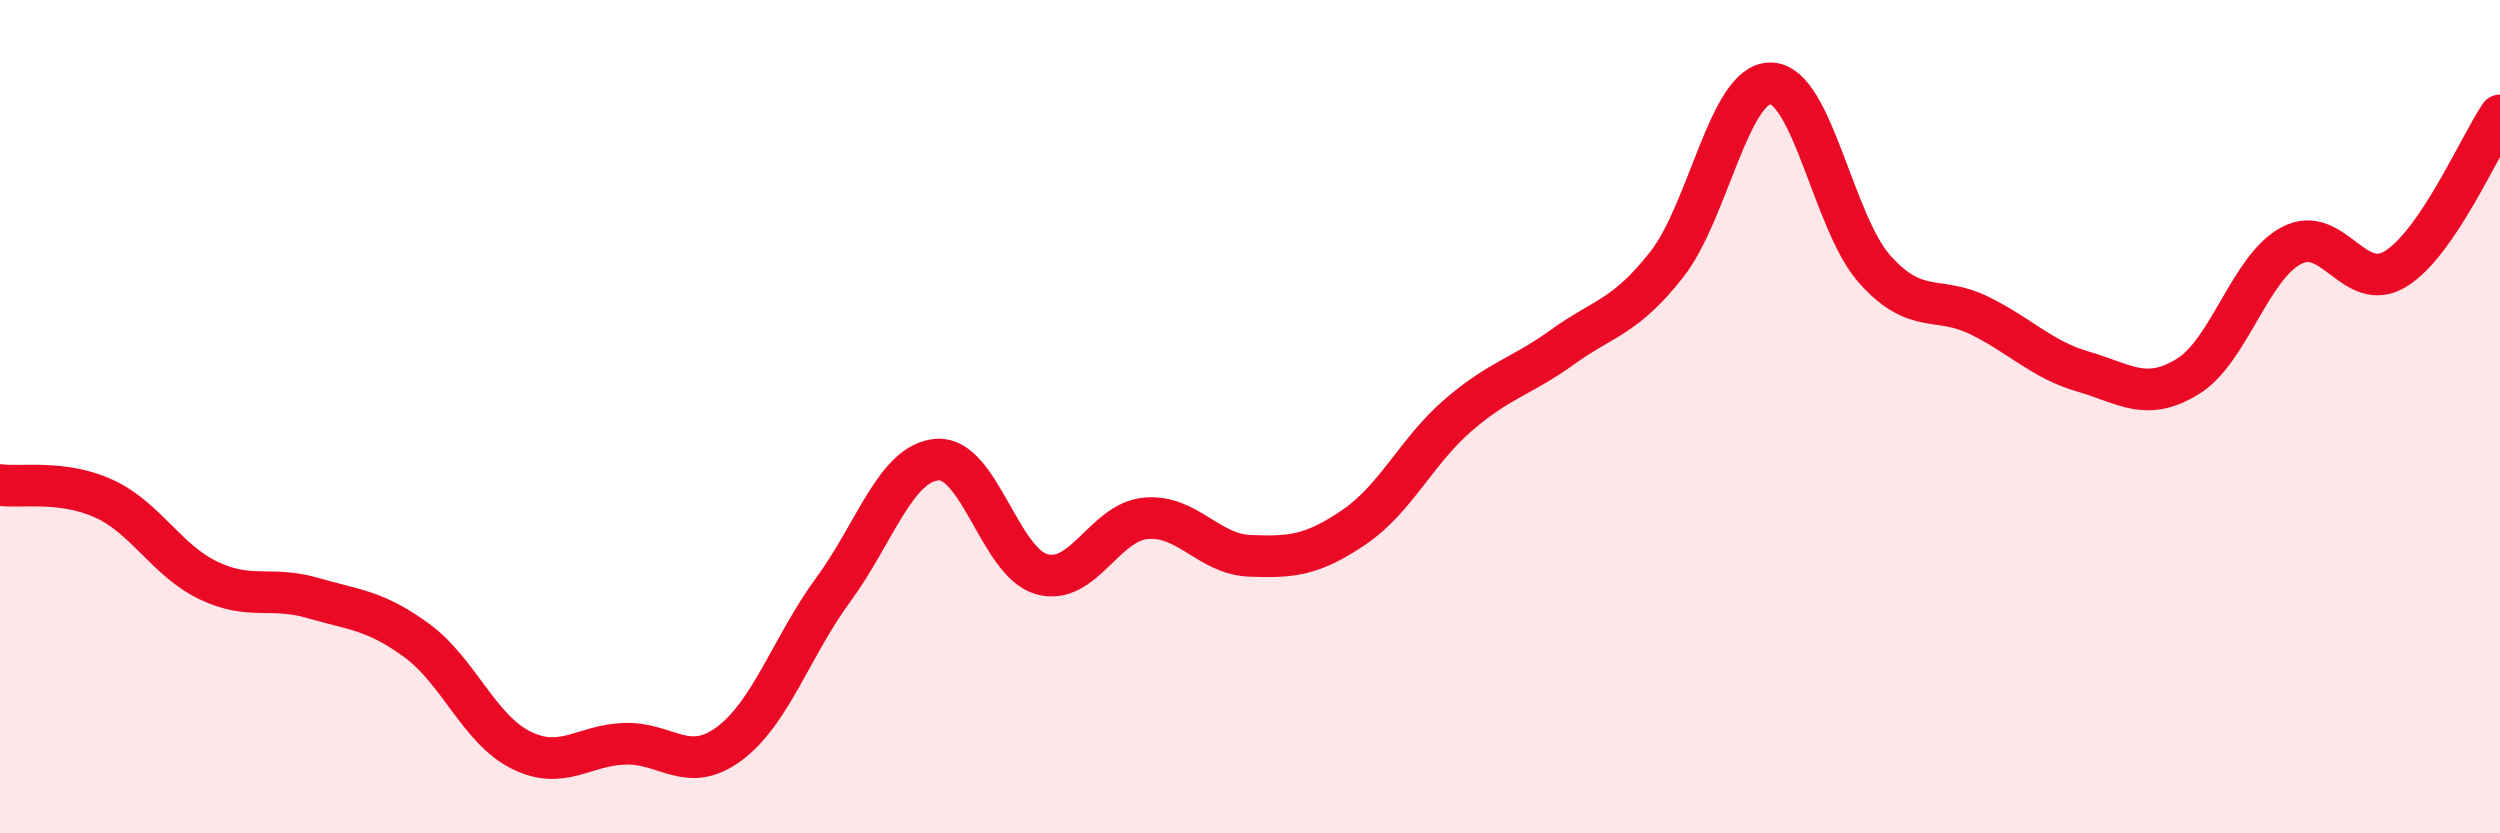 
    <svg width="60" height="20" viewBox="0 0 60 20" xmlns="http://www.w3.org/2000/svg">
      <path
        d="M 0,11.64 C 0.5,11.71 1.5,11.51 2.5,11.97 C 3.5,12.43 4,13.45 5,13.93 C 6,14.41 6.5,14.06 7.5,14.35 C 8.5,14.64 9,14.64 10,15.37 C 11,16.1 11.5,17.5 12.5,18 C 13.5,18.5 14,17.88 15,17.85 C 16,17.82 16.5,18.59 17.5,17.85 C 18.5,17.11 19,15.51 20,14.15 C 21,12.79 21.5,11.1 22.5,11.03 C 23.5,10.96 24,13.5 25,13.78 C 26,14.06 26.5,12.53 27.5,12.44 C 28.5,12.35 29,13.3 30,13.34 C 31,13.38 31.5,13.33 32.5,12.65 C 33.5,11.97 34,10.82 35,9.96 C 36,9.1 36.5,9.05 37.5,8.33 C 38.5,7.61 39,7.62 40,6.35 C 41,5.08 41.5,1.98 42.5,2 C 43.5,2.02 44,5.36 45,6.47 C 46,7.58 46.5,7.08 47.5,7.57 C 48.5,8.06 49,8.63 50,8.92 C 51,9.21 51.5,9.65 52.5,9.04 C 53.5,8.43 54,6.41 55,5.89 C 56,5.37 56.5,7.07 57.5,6.45 C 58.5,5.83 59.5,3.51 60,2.77L60 20L0 20Z"
        fill="#EB0A25"
        opacity="0.1"
        stroke-linecap="round"
        stroke-linejoin="round"
      />
      <path
        d="M 0,11.64 C 0.5,11.71 1.5,11.51 2.5,11.97 C 3.5,12.43 4,13.45 5,13.93 C 6,14.41 6.5,14.06 7.5,14.35 C 8.5,14.64 9,14.64 10,15.37 C 11,16.1 11.5,17.5 12.5,18 C 13.5,18.5 14,17.88 15,17.85 C 16,17.82 16.5,18.59 17.5,17.85 C 18.5,17.11 19,15.51 20,14.15 C 21,12.79 21.5,11.1 22.5,11.03 C 23.5,10.96 24,13.5 25,13.78 C 26,14.06 26.5,12.53 27.5,12.44 C 28.5,12.35 29,13.3 30,13.34 C 31,13.38 31.5,13.33 32.5,12.65 C 33.5,11.97 34,10.82 35,9.96 C 36,9.1 36.5,9.05 37.5,8.33 C 38.5,7.61 39,7.62 40,6.35 C 41,5.08 41.5,1.98 42.5,2 C 43.5,2.02 44,5.36 45,6.47 C 46,7.58 46.5,7.08 47.5,7.57 C 48.5,8.06 49,8.63 50,8.92 C 51,9.21 51.5,9.65 52.5,9.04 C 53.5,8.43 54,6.41 55,5.89 C 56,5.37 56.5,7.07 57.5,6.45 C 58.5,5.83 59.5,3.51 60,2.77"
        stroke="#EB0A25"
        stroke-width="1"
        fill="none"
        stroke-linecap="round"
        stroke-linejoin="round"
      />
    </svg>
  